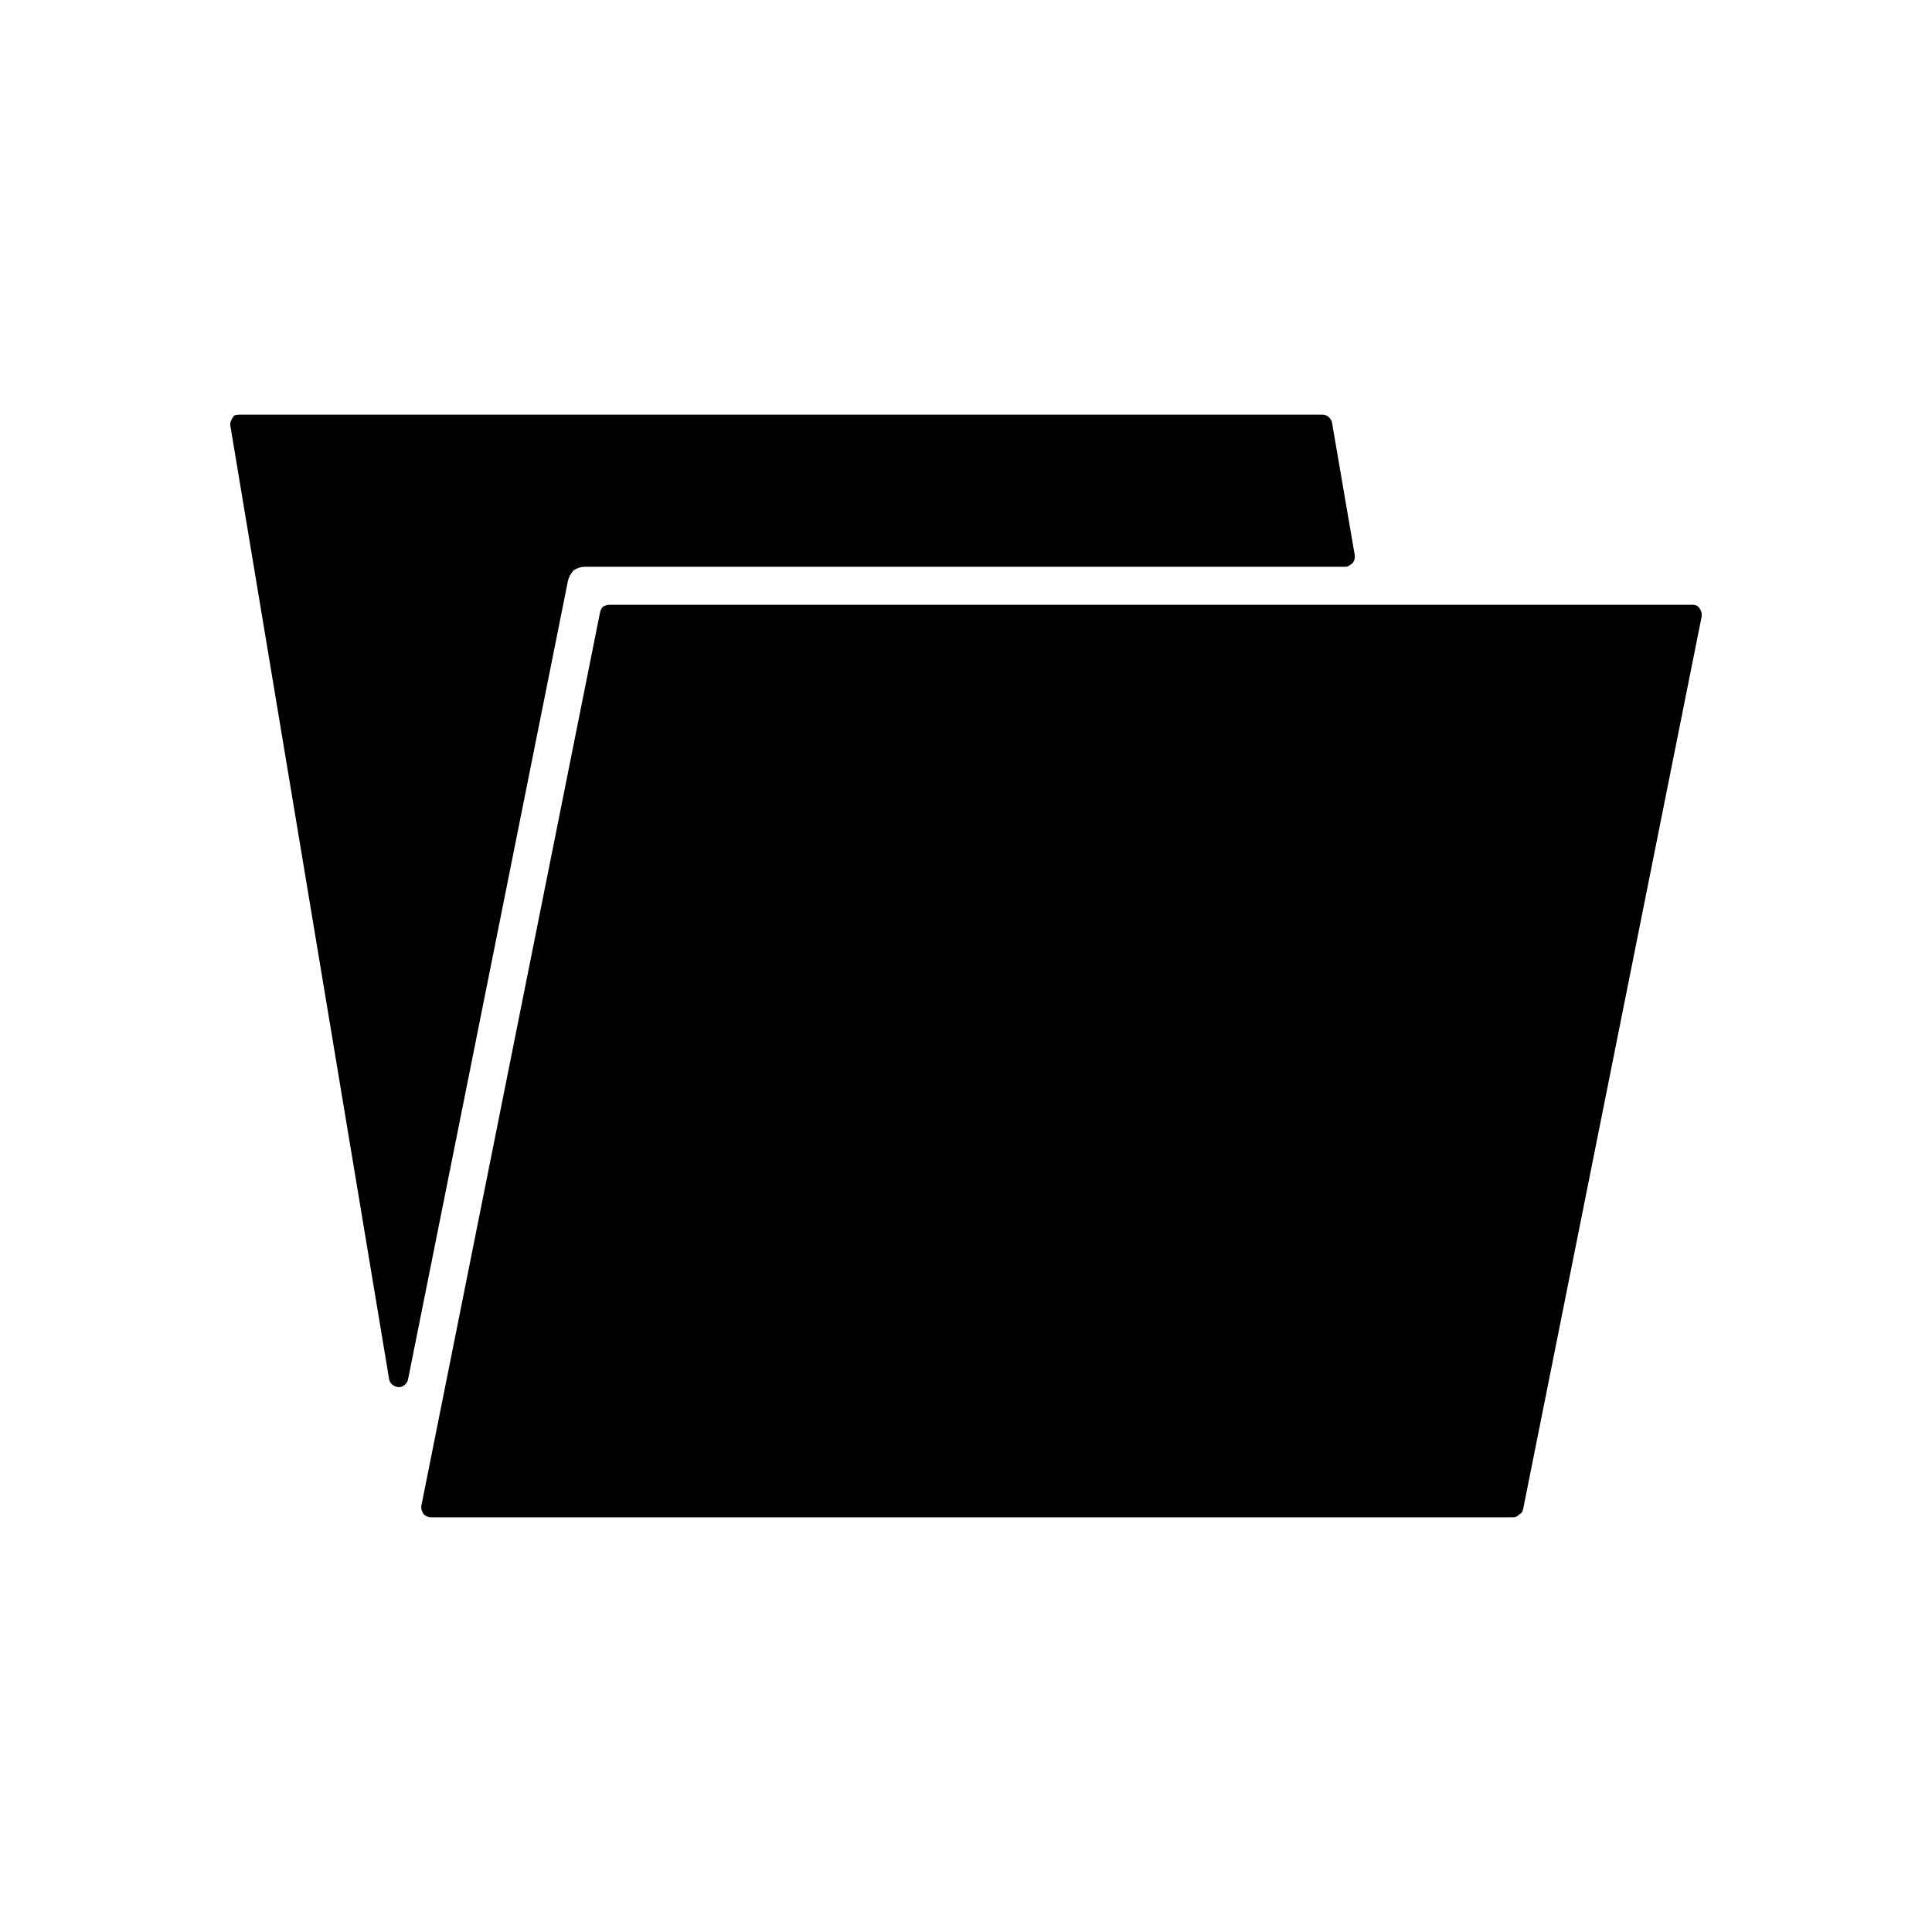 <?xml version="1.0" encoding="UTF-8"?>
<!-- The Best Svg Icon site in the world: iconSvg.co, Visit us! https://iconsvg.co -->
<svg fill="#000000" width="800px" height="800px" version="1.1" viewBox="144 144 512 512" xmlns="http://www.w3.org/2000/svg">
 <path d="m503.03 291.18-6.047-35.266c-0.109-0.523-0.445-1.027-1.008-1.512-0.391-0.324-0.891-0.492-1.512-0.504h-286.92c-0.504-0.012-1.008 0.074-1.512 0.25-0.316 0.371-0.57 0.789-0.754 1.262-0.227 0.445-0.312 0.863-0.254 1.258l42.07 252.66c0.113 0.688 0.363 1.191 0.754 1.512 0.559 0.488 1.145 0.738 1.766 0.758 0.609 0.027 1.113-0.141 1.508-0.504 0.559-0.402 0.895-0.906 1.008-1.512l42.32-211.35c0.211-1.137 0.715-2.144 1.512-3.023 0.969-0.684 2.062-1.02 3.277-1.008h201.27c0.5 0.012 0.922-0.156 1.262-0.504 0.484-0.203 0.82-0.539 1.008-1.008 0.227-0.445 0.309-0.949 0.25-1.512m91.945 16.121c0.062-0.516-0.02-1.02-0.25-1.512-0.18-0.469-0.516-0.891-1.008-1.258-0.34-0.184-0.758-0.27-1.262-0.254h-286.92c-0.613 0.02-1.199 0.188-1.766 0.504-0.383 0.445-0.637 0.949-0.754 1.512l-47.359 236.79c-0.062 0.516 0.02 1.02 0.254 1.512 0.18 0.469 0.43 0.805 0.754 1.004 0.504 0.352 1.008 0.52 1.512 0.504h286.92c0.613-0.016 1.117-0.27 1.512-0.754 0.555-0.277 0.891-0.695 1.008-1.258z"/>
</svg>